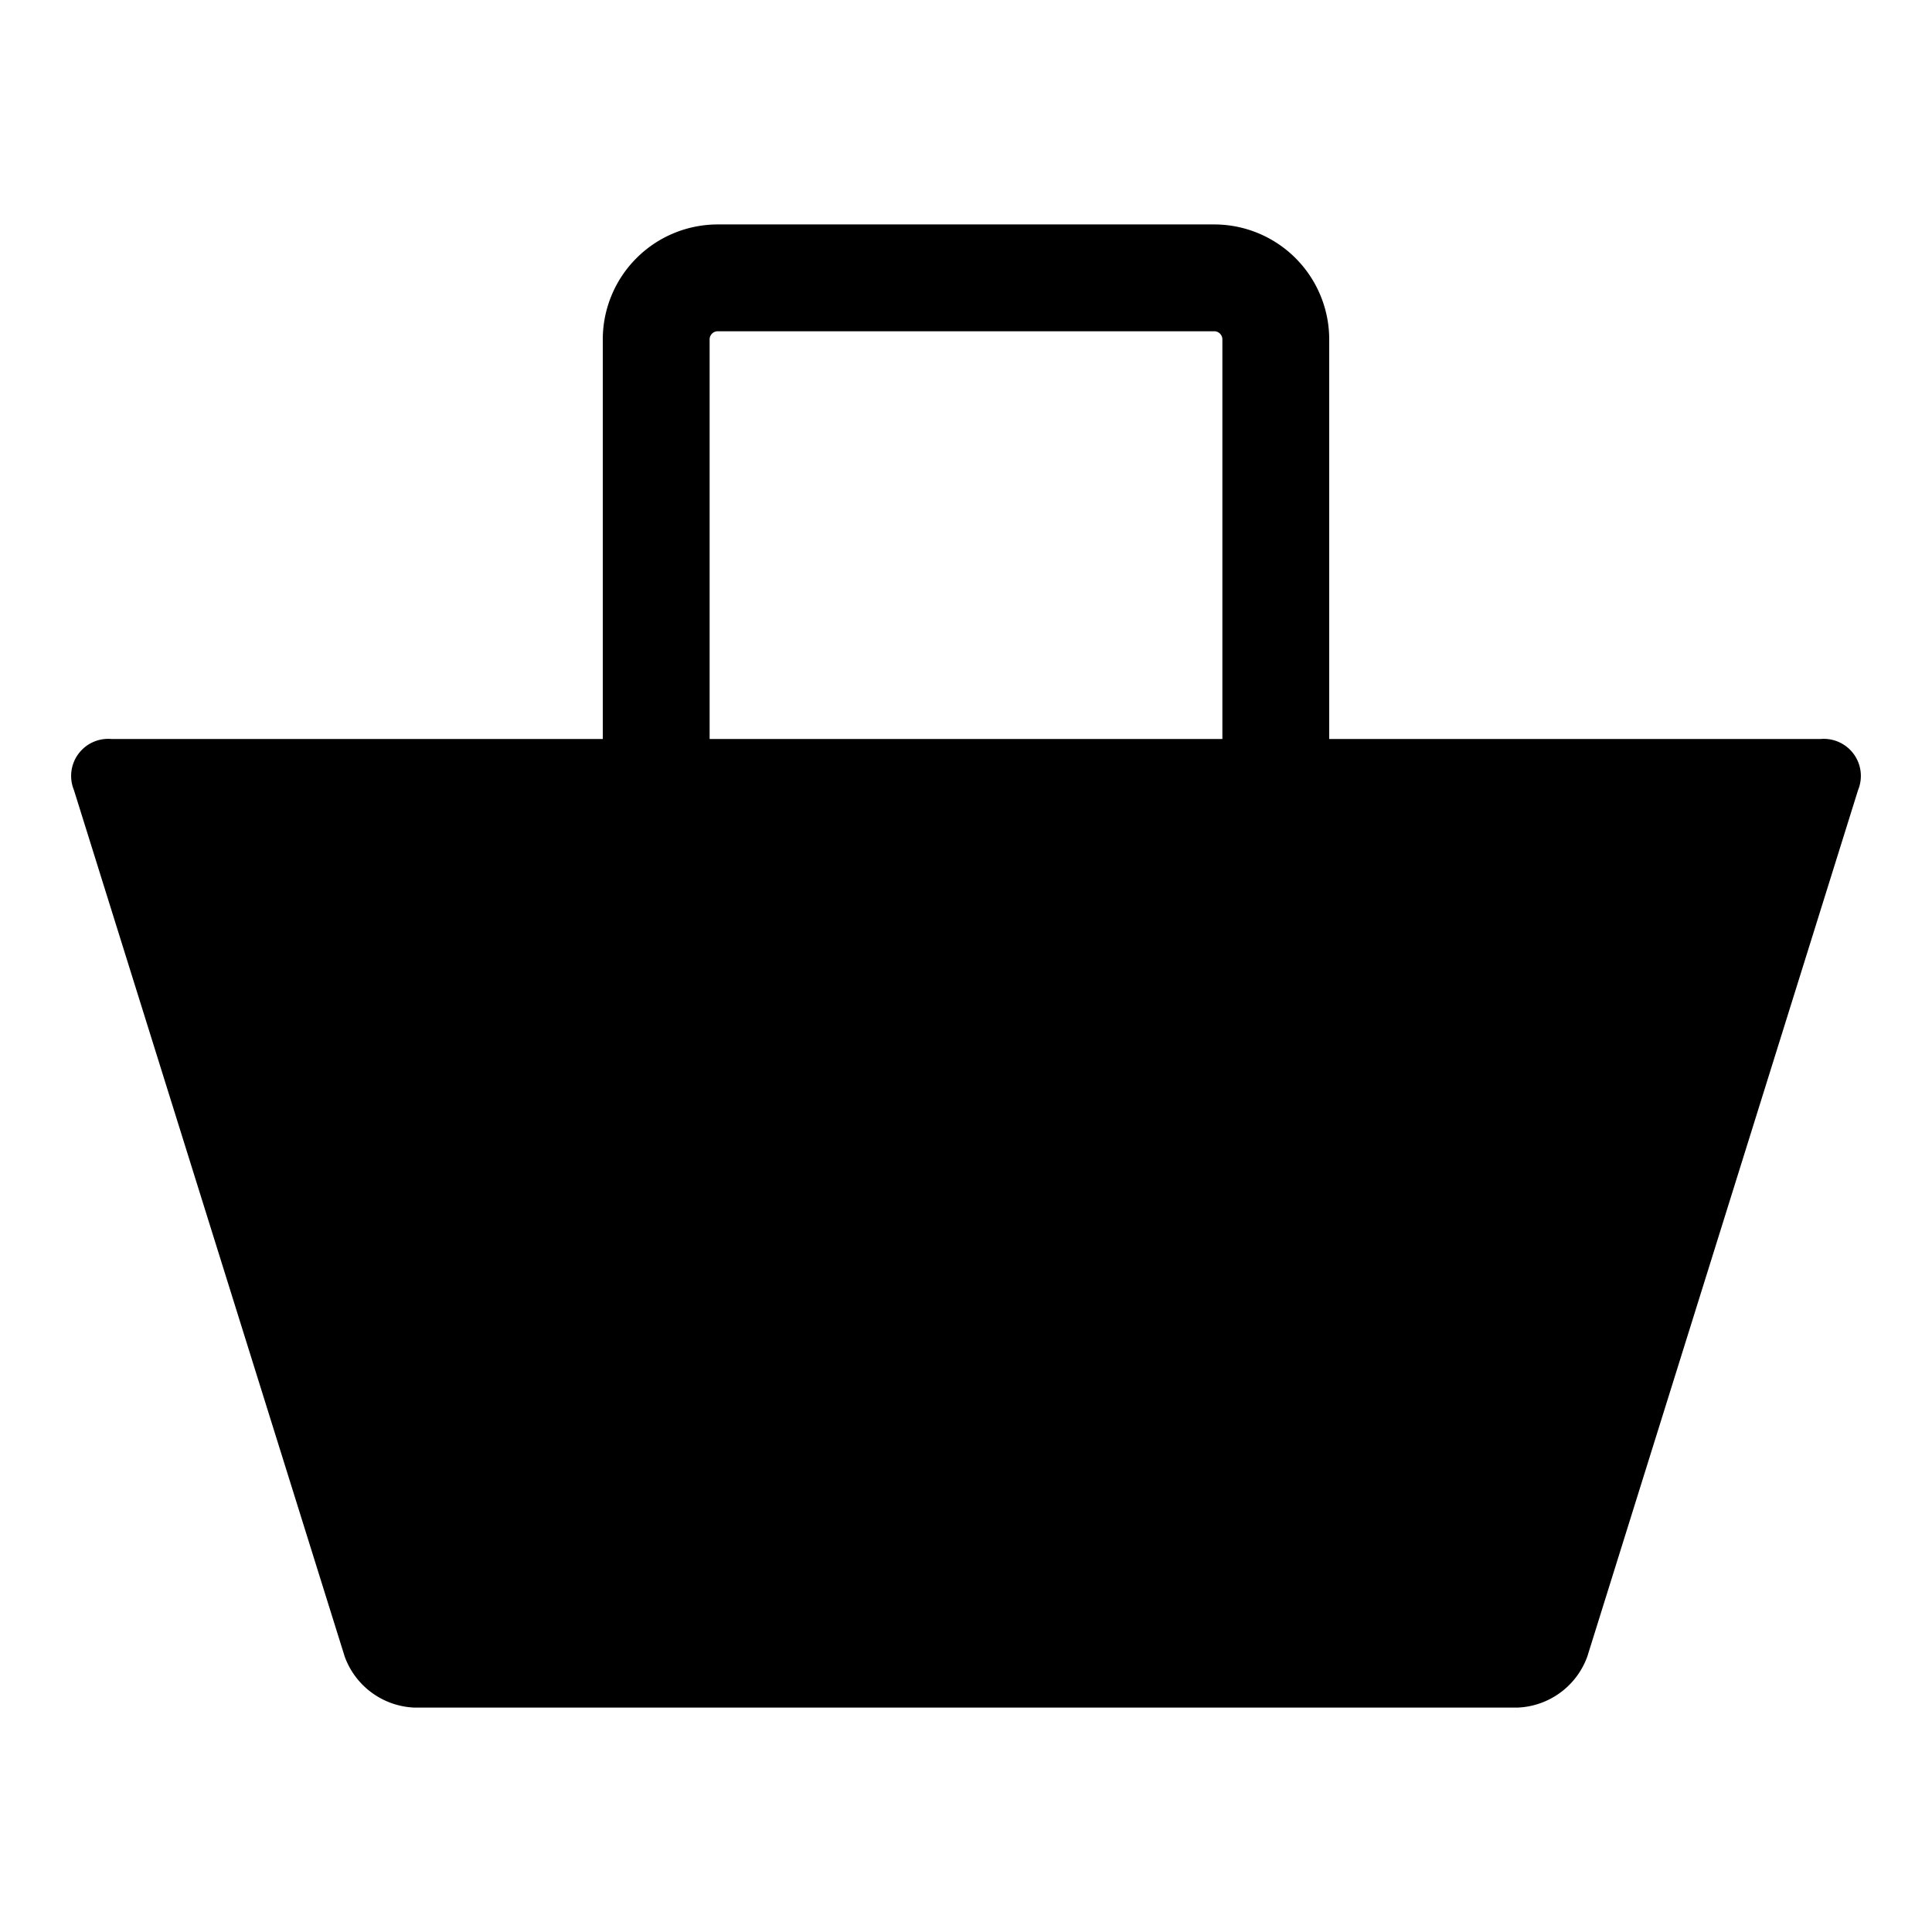 <svg xmlns="http://www.w3.org/2000/svg" viewBox="0 0 100 100"><title>icon</title><path d="M82.158,85.745a4.01,4.01,0,0,1-3.589,2.639H21.431a4.01,4.01,0,0,1-3.589-2.639L3.825,40.889a1.919,1.919,0,0,1,1.94-2.639H94.235a1.919,1.919,0,0,1,1.94,2.639Z"/><path d="M62.863,17.146a.423.423,0,0,1,.407.407v37.6a.423.423,0,0,1-.407.407H37.137a.423.423,0,0,1-.407-.407v-37.6a.423.423,0,0,1,.407-.407H62.863m0-5.529H37.137A5.954,5.954,0,0,0,31.2,17.553v37.6A5.954,5.954,0,0,0,37.137,61.09H62.863A5.954,5.954,0,0,0,68.8,55.154v-37.6a5.954,5.954,0,0,0-5.937-5.937Z"/></svg>